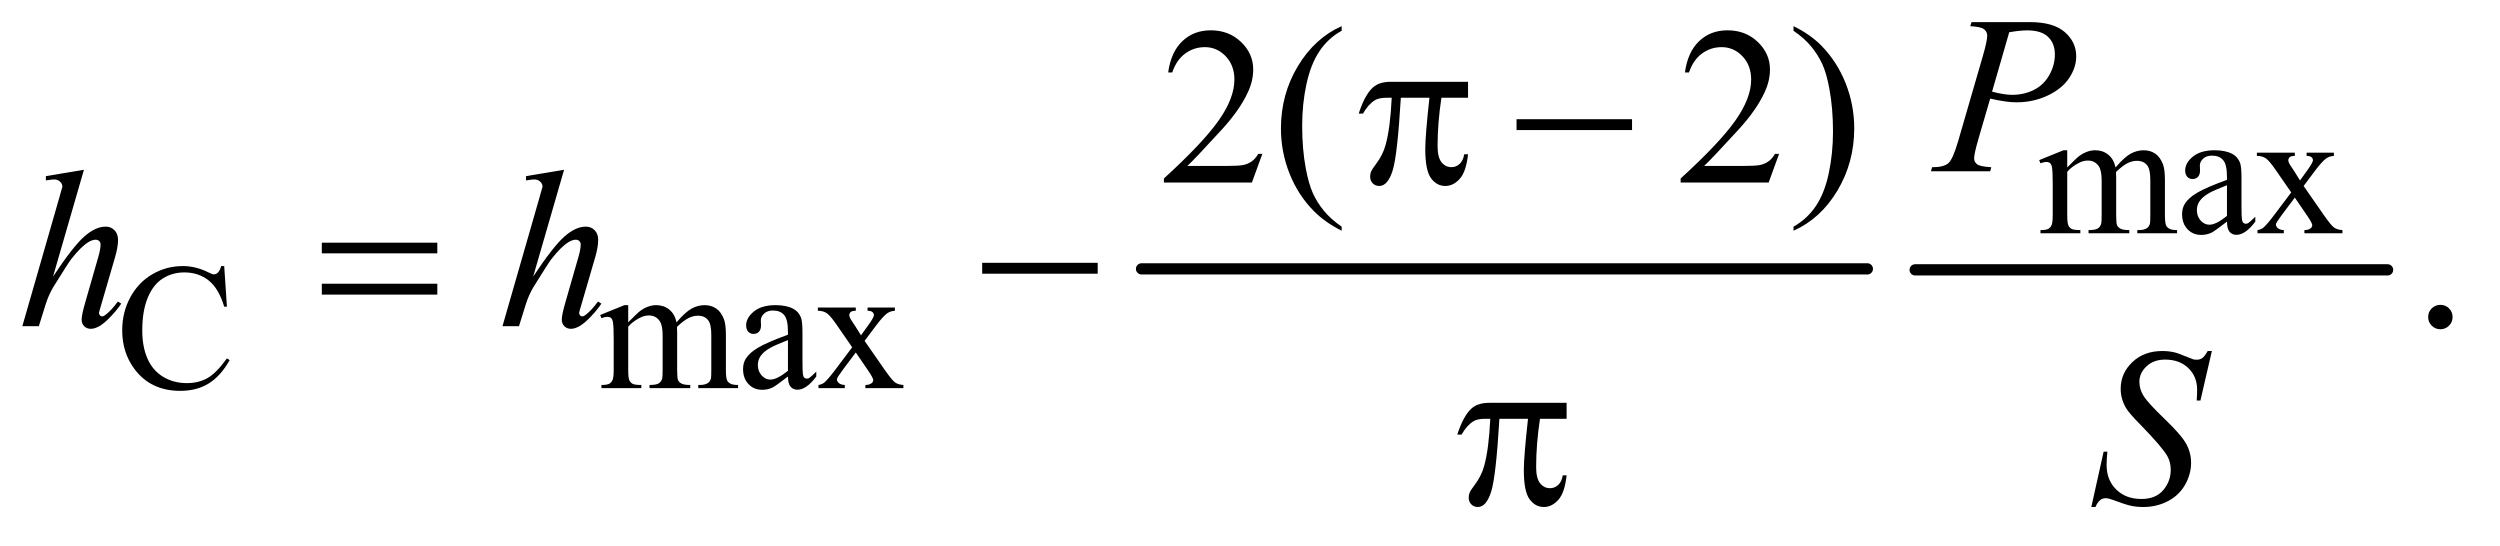 <?xml version="1.0" encoding="UTF-8"?>
<!DOCTYPE svg PUBLIC '-//W3C//DTD SVG 1.0//EN'
          'http://www.w3.org/TR/2001/REC-SVG-20010904/DTD/svg10.dtd'>
<svg stroke-dasharray="none" shape-rendering="auto" xmlns="http://www.w3.org/2000/svg" font-family="'Dialog'" text-rendering="auto" width="174" fill-opacity="1" color-interpolation="auto" color-rendering="auto" preserveAspectRatio="xMidYMid meet" font-size="12px" viewBox="0 0 174 38" fill="black" xmlns:xlink="http://www.w3.org/1999/xlink" stroke="black" image-rendering="auto" stroke-miterlimit="10" stroke-linecap="square" stroke-linejoin="miter" font-style="normal" stroke-width="1" height="38" stroke-dashoffset="0" font-weight="normal" stroke-opacity="1"
><!--Generated by the Batik Graphics2D SVG Generator--><defs id="genericDefs"
  /><g
  ><defs id="defs1"
    ><clipPath clipPathUnits="userSpaceOnUse" id="clipPath1"
      ><path d="M1.047 2.51 L111.093 2.51 L111.093 26.066 L1.047 26.066 L1.047 2.51 Z"
      /></clipPath
      ><clipPath clipPathUnits="userSpaceOnUse" id="clipPath2"
      ><path d="M33.457 80.176 L33.457 832.793 L3549.293 832.793 L3549.293 80.176 Z"
      /></clipPath
    ></defs
    ><g stroke-width="16" transform="scale(1.576,1.576) translate(-1.047,-2.51) matrix(0.031,0,0,0.031,0,0)" stroke-linejoin="round" stroke-linecap="round"
    ><line y2="464" fill="none" x1="1660" clip-path="url(#clipPath2)" x2="2694" y1="464"
    /></g
    ><g stroke-width="16" transform="matrix(0.049,0,0,0.049,-1.65,-3.954)" stroke-linejoin="round" stroke-linecap="round"
    ><line y2="464" fill="none" x1="2754" clip-path="url(#clipPath2)" x2="3425" y1="464"
    /></g
    ><g transform="matrix(0.049,0,0,0.049,-1.65,-3.954)"
    ><path d="M2970 318.5 Q2982.5 306 2984.75 304.125 Q2990.375 299.375 2996.875 296.75 Q3003.375 294.125 3009.75 294.125 Q3020.5 294.125 3028.25 300.375 Q3036 306.625 3038.625 318.5 Q3051.5 303.5 3060.375 298.812 Q3069.25 294.125 3078.625 294.125 Q3087.75 294.125 3094.812 298.812 Q3101.875 303.5 3106 314.125 Q3108.75 321.375 3108.75 336.875 L3108.75 386.125 Q3108.75 396.875 3110.375 400.875 Q3111.625 403.625 3115 405.562 Q3118.375 407.5 3126 407.5 L3126 412 L3069.5 412 L3069.5 407.5 L3071.875 407.5 Q3079.25 407.5 3083.375 404.625 Q3086.25 402.625 3087.5 398.25 Q3088 396.125 3088 386.125 L3088 336.875 Q3088 322.875 3084.625 317.125 Q3079.75 309.125 3069 309.125 Q3062.375 309.125 3055.688 312.438 Q3049 315.75 3039.5 324.75 L3039.25 326.125 L3039.5 331.5 L3039.5 386.125 Q3039.5 397.875 3040.812 400.75 Q3042.125 403.625 3045.75 405.562 Q3049.375 407.5 3058.125 407.5 L3058.125 412 L3000.25 412 L3000.25 407.5 Q3009.75 407.5 3013.312 405.25 Q3016.875 403 3018.25 398.5 Q3018.875 396.375 3018.875 386.125 L3018.875 336.875 Q3018.875 322.875 3014.75 316.75 Q3009.25 308.75 2999.375 308.75 Q2992.625 308.75 2986 312.375 Q2975.625 317.875 2970 324.75 L2970 386.125 Q2970 397.375 2971.562 400.75 Q2973.125 404.125 2976.188 405.812 Q2979.25 407.5 2988.625 407.5 L2988.625 412 L2932 412 L2932 407.5 Q2939.875 407.5 2943 405.812 Q2946.125 404.125 2947.75 400.438 Q2949.375 396.75 2949.375 386.125 L2949.375 342.375 Q2949.375 323.5 2948.25 318 Q2947.375 313.875 2945.5 312.312 Q2943.625 310.75 2940.375 310.75 Q2936.875 310.75 2932 312.625 L2930.125 308.125 L2964.625 294.125 L2970 294.125 L2970 318.5 ZM3196.875 395.5 Q3179.25 409.125 3174.75 411.25 Q3168 414.375 3160.375 414.375 Q3148.5 414.375 3140.812 406.25 Q3133.125 398.125 3133.125 384.875 Q3133.125 376.5 3136.875 370.375 Q3142 361.875 3154.688 354.375 Q3167.375 346.875 3196.875 336.125 L3196.875 331.625 Q3196.875 314.5 3191.438 308.125 Q3186 301.75 3175.625 301.75 Q3167.75 301.75 3163.125 306 Q3158.375 310.25 3158.375 315.75 L3158.625 323 Q3158.625 328.75 3155.688 331.875 Q3152.75 335 3148 335 Q3143.375 335 3140.438 331.75 Q3137.5 328.5 3137.5 322.875 Q3137.5 312.125 3148.5 303.125 Q3159.5 294.125 3179.375 294.125 Q3194.625 294.125 3204.375 299.25 Q3211.75 303.125 3215.25 311.375 Q3217.5 316.75 3217.5 333.375 L3217.5 372.25 Q3217.5 388.625 3218.125 392.312 Q3218.75 396 3220.188 397.25 Q3221.625 398.5 3223.5 398.5 Q3225.5 398.5 3227 397.625 Q3229.625 396 3237.125 388.5 L3237.125 395.5 Q3223.125 414.25 3210.375 414.25 Q3204.25 414.25 3200.625 410 Q3197 405.75 3196.875 395.5 ZM3196.875 387.375 L3196.875 343.75 Q3178 351.25 3172.5 354.375 Q3162.625 359.875 3158.375 365.875 Q3154.125 371.875 3154.125 379 Q3154.125 388 3159.5 393.938 Q3164.875 399.875 3171.875 399.875 Q3181.375 399.875 3196.875 387.375 ZM3239.375 297.5 L3293.25 297.5 L3293.25 302.125 Q3288.125 302.125 3286.062 303.875 Q3284 305.625 3284 308.5 Q3284 311.5 3288.375 317.75 Q3289.75 319.75 3292.5 324 L3300.625 337 L3310 324 Q3319 311.625 3319 308.375 Q3319 305.75 3316.875 303.938 Q3314.75 302.125 3310 302.125 L3310 297.5 L3348.75 297.5 L3348.75 302.125 Q3342.625 302.5 3338.125 305.5 Q3332 309.75 3321.375 324 L3305.75 344.875 L3334.25 385.875 Q3344.75 401 3349.25 404.062 Q3353.75 407.125 3360.875 407.5 L3360.875 412 L3306.875 412 L3306.875 407.5 Q3312.5 407.5 3315.625 405 Q3318 403.25 3318 400.375 Q3318 397.5 3310 385.875 L3293.25 361.375 L3274.875 385.875 Q3266.375 397.25 3266.375 399.375 Q3266.375 402.375 3269.188 404.812 Q3272 407.25 3277.625 407.5 L3277.625 412 L3240.25 412 L3240.25 407.5 Q3244.75 406.875 3248.125 404.375 Q3252.875 400.75 3264.125 385.875 L3288.125 354 L3266.375 322.5 Q3257.125 309 3252.062 305.562 Q3247 302.125 3239.375 302.125 L3239.375 297.5 Z" stroke="none" clip-path="url(#clipPath2)"
    /></g
    ><g transform="matrix(0.049,0,0,0.049,-1.65,-3.954)"
    ><path d="M352.125 458.625 L356 516.25 L352.125 516.25 Q344.375 490.375 330 479 Q315.625 467.625 295.5 467.625 Q278.625 467.625 265 476.188 Q251.375 484.75 243.562 503.5 Q235.75 522.25 235.75 550.125 Q235.75 573.125 243.125 590 Q250.5 606.875 265.312 615.875 Q280.125 624.875 299.125 624.875 Q315.625 624.875 328.25 617.812 Q340.875 610.75 356 589.75 L359.875 592.25 Q347.125 614.875 330.125 625.375 Q313.125 635.875 289.75 635.875 Q247.625 635.875 224.5 604.625 Q207.25 581.375 207.25 549.875 Q207.25 524.5 218.625 503.25 Q230 482 249.938 470.312 Q269.875 458.625 293.5 458.625 Q311.875 458.625 329.75 467.625 Q335 470.375 337.25 470.375 Q340.625 470.375 343.125 468 Q346.375 464.625 347.75 458.625 L352.125 458.625 ZM926 538.5 Q938.5 526 940.75 524.125 Q946.375 519.375 952.875 516.75 Q959.375 514.125 965.75 514.125 Q976.5 514.125 984.25 520.375 Q992 526.625 994.625 538.5 Q1007.5 523.5 1016.375 518.812 Q1025.25 514.125 1034.625 514.125 Q1043.75 514.125 1050.812 518.812 Q1057.875 523.5 1062 534.125 Q1064.75 541.375 1064.75 556.875 L1064.75 606.125 Q1064.75 616.875 1066.375 620.875 Q1067.625 623.625 1071 625.562 Q1074.375 627.5 1082 627.5 L1082 632 L1025.5 632 L1025.5 627.5 L1027.875 627.5 Q1035.25 627.5 1039.375 624.625 Q1042.25 622.625 1043.5 618.25 Q1044 616.125 1044 606.125 L1044 556.875 Q1044 542.875 1040.625 537.125 Q1035.75 529.125 1025 529.125 Q1018.375 529.125 1011.688 532.438 Q1005 535.75 995.5 544.75 L995.25 546.125 L995.5 551.5 L995.5 606.125 Q995.5 617.875 996.812 620.75 Q998.125 623.625 1001.75 625.562 Q1005.375 627.5 1014.125 627.5 L1014.125 632 L956.25 632 L956.25 627.5 Q965.75 627.5 969.312 625.25 Q972.875 623 974.25 618.5 Q974.875 616.375 974.875 606.125 L974.875 556.875 Q974.875 542.875 970.75 536.75 Q965.25 528.75 955.375 528.75 Q948.625 528.75 942 532.375 Q931.625 537.875 926 544.75 L926 606.125 Q926 617.375 927.562 620.75 Q929.125 624.125 932.188 625.812 Q935.25 627.5 944.625 627.5 L944.625 632 L888 632 L888 627.5 Q895.875 627.5 899 625.812 Q902.125 624.125 903.75 620.438 Q905.375 616.75 905.375 606.125 L905.375 562.375 Q905.375 543.5 904.25 538 Q903.375 533.875 901.5 532.312 Q899.625 530.75 896.375 530.75 Q892.875 530.75 888 532.625 L886.125 528.125 L920.625 514.125 L926 514.125 L926 538.5 ZM1152.875 615.5 Q1135.25 629.125 1130.75 631.25 Q1124 634.375 1116.375 634.375 Q1104.5 634.375 1096.812 626.25 Q1089.125 618.125 1089.125 604.875 Q1089.125 596.5 1092.875 590.375 Q1098 581.875 1110.688 574.375 Q1123.375 566.875 1152.875 556.125 L1152.875 551.625 Q1152.875 534.5 1147.438 528.125 Q1142 521.75 1131.625 521.75 Q1123.75 521.75 1119.125 526 Q1114.375 530.25 1114.375 535.75 L1114.625 543 Q1114.625 548.75 1111.688 551.875 Q1108.75 555 1104 555 Q1099.375 555 1096.438 551.75 Q1093.5 548.5 1093.5 542.875 Q1093.5 532.125 1104.5 523.125 Q1115.5 514.125 1135.375 514.125 Q1150.625 514.125 1160.375 519.25 Q1167.75 523.125 1171.25 531.375 Q1173.5 536.75 1173.5 553.375 L1173.5 592.25 Q1173.5 608.625 1174.125 612.312 Q1174.75 616 1176.188 617.25 Q1177.625 618.5 1179.5 618.5 Q1181.5 618.5 1183 617.625 Q1185.625 616 1193.125 608.5 L1193.125 615.5 Q1179.125 634.25 1166.375 634.25 Q1160.25 634.25 1156.625 630 Q1153 625.75 1152.875 615.5 ZM1152.875 607.375 L1152.875 563.75 Q1134 571.25 1128.5 574.375 Q1118.625 579.875 1114.375 585.875 Q1110.125 591.875 1110.125 599 Q1110.125 608 1115.5 613.938 Q1120.875 619.875 1127.875 619.875 Q1137.375 619.875 1152.875 607.375 ZM1195.375 517.5 L1249.25 517.5 L1249.25 522.125 Q1244.125 522.125 1242.062 523.875 Q1240 525.625 1240 528.5 Q1240 531.5 1244.375 537.75 Q1245.75 539.75 1248.5 544 L1256.625 557 L1266 544 Q1275 531.625 1275 528.375 Q1275 525.75 1272.875 523.938 Q1270.75 522.125 1266 522.125 L1266 517.5 L1304.75 517.5 L1304.75 522.125 Q1298.625 522.5 1294.125 525.5 Q1288 529.75 1277.375 544 L1261.75 564.875 L1290.25 605.875 Q1300.75 621 1305.25 624.062 Q1309.75 627.125 1316.875 627.5 L1316.875 632 L1262.875 632 L1262.875 627.5 Q1268.5 627.5 1271.625 625 Q1274 623.25 1274 620.375 Q1274 617.5 1266 605.875 L1249.25 581.375 L1230.875 605.875 Q1222.375 617.25 1222.375 619.375 Q1222.375 622.375 1225.188 624.812 Q1228 627.25 1233.625 627.5 L1233.625 632 L1196.25 632 L1196.25 627.5 Q1200.75 626.875 1204.125 624.375 Q1208.875 620.75 1220.125 605.875 L1244.125 574 L1222.375 542.5 Q1213.125 529 1208.062 525.562 Q1203 522.125 1195.375 522.125 L1195.375 517.5 Z" stroke="none" clip-path="url(#clipPath2)"
    /></g
    ><g transform="matrix(0.049,0,0,0.049,-1.65,-3.954)"
    ><path d="M1826.719 299.219 L1811.875 340 L1686.875 340 L1686.875 334.219 Q1742.031 283.906 1764.531 252.031 Q1787.031 220.156 1787.031 193.75 Q1787.031 173.594 1774.688 160.625 Q1762.344 147.656 1745.156 147.656 Q1729.531 147.656 1717.109 156.797 Q1704.688 165.938 1698.75 183.594 L1692.969 183.594 Q1696.875 154.688 1713.047 139.219 Q1729.219 123.75 1753.438 123.75 Q1779.219 123.75 1796.484 140.312 Q1813.75 156.875 1813.75 179.375 Q1813.75 195.469 1806.25 211.562 Q1794.688 236.875 1768.75 265.156 Q1729.844 307.656 1720.156 316.406 L1775.469 316.406 Q1792.344 316.406 1799.141 315.156 Q1805.938 313.906 1811.406 310.078 Q1816.875 306.25 1820.938 299.219 L1826.719 299.219 ZM1939.375 402.656 L1939.375 408.438 Q1915.781 396.562 1900 380.625 Q1877.5 357.969 1865.312 327.188 Q1853.125 296.406 1853.125 263.281 Q1853.125 214.844 1877.031 174.922 Q1900.938 135 1939.375 117.812 L1939.375 124.375 Q1920.156 135 1907.812 153.438 Q1895.469 171.875 1889.375 200.156 Q1883.281 228.438 1883.281 259.219 Q1883.281 292.656 1888.438 320 Q1892.5 341.562 1898.281 354.609 Q1904.062 367.656 1913.828 379.688 Q1923.594 391.719 1939.375 402.656 ZM2560.719 299.219 L2545.875 340 L2420.875 340 L2420.875 334.219 Q2476.031 283.906 2498.531 252.031 Q2521.031 220.156 2521.031 193.75 Q2521.031 173.594 2508.688 160.625 Q2496.344 147.656 2479.156 147.656 Q2463.531 147.656 2451.109 156.797 Q2438.688 165.938 2432.75 183.594 L2426.969 183.594 Q2430.875 154.688 2447.047 139.219 Q2463.219 123.75 2487.438 123.75 Q2513.219 123.75 2530.484 140.312 Q2547.75 156.875 2547.75 179.375 Q2547.75 195.469 2540.25 211.562 Q2528.688 236.875 2502.75 265.156 Q2463.844 307.656 2454.156 316.406 L2509.469 316.406 Q2526.344 316.406 2533.141 315.156 Q2539.938 313.906 2545.406 310.078 Q2550.875 306.25 2554.938 299.219 L2560.719 299.219 ZM2581.188 124.375 L2581.188 117.812 Q2604.938 129.531 2620.719 145.469 Q2643.062 168.281 2655.25 198.984 Q2667.438 229.688 2667.438 262.969 Q2667.438 311.406 2643.609 351.328 Q2619.781 391.25 2581.188 408.438 L2581.188 402.656 Q2600.406 391.875 2612.828 373.516 Q2625.25 355.156 2631.266 326.797 Q2637.281 298.438 2637.281 267.656 Q2637.281 234.375 2632.125 206.875 Q2628.219 185.312 2622.359 172.344 Q2616.5 159.375 2606.812 147.344 Q2597.125 135.312 2581.188 124.375 Z" stroke="none" clip-path="url(#clipPath2)"
    /></g
    ><g transform="matrix(0.049,0,0,0.049,-1.65,-3.954)"
    ><path d="M3500 513.688 Q3507.344 513.688 3512.344 518.766 Q3517.344 523.844 3517.344 531.031 Q3517.344 538.219 3512.266 543.297 Q3507.188 548.375 3500 548.375 Q3492.812 548.375 3487.734 543.297 Q3482.656 538.219 3482.656 531.031 Q3482.656 523.688 3487.734 518.688 Q3492.812 513.688 3500 513.688 Z" stroke="none" clip-path="url(#clipPath2)"
    /></g
    ><g transform="matrix(0.049,0,0,0.049,-1.65,-3.954)"
    ><path d="M2834 112.125 L2917.438 112.125 Q2950.25 112.125 2966.5 126.266 Q2982.75 140.406 2982.75 160.719 Q2982.75 176.812 2972.438 191.969 Q2962.125 207.125 2941.812 216.578 Q2921.5 226.031 2897.906 226.031 Q2883.219 226.031 2860.562 220.719 L2843.688 278.531 Q2837.75 299.156 2837.75 305.719 Q2837.75 310.719 2841.969 314 Q2846.188 317.281 2862.125 318.219 L2860.562 324 L2776.344 324 L2778.062 318.219 Q2794.625 318.219 2801.109 312.516 Q2807.594 306.812 2815.094 281.031 L2850.094 160.406 Q2856.344 138.688 2856.344 131.344 Q2856.344 125.875 2851.891 122.281 Q2847.438 118.688 2832.281 117.906 L2834 112.125 ZM2863.219 210.875 Q2880.875 215.406 2891.656 215.406 Q2908.688 215.406 2922.672 208.375 Q2936.656 201.344 2944.547 187.281 Q2952.438 173.219 2952.438 158.062 Q2952.438 142.281 2942.75 133.062 Q2933.062 123.844 2913.375 123.844 Q2902.75 123.844 2887.594 126.5 L2863.219 210.875 Z" stroke="none" clip-path="url(#clipPath2)"
    /></g
    ><g transform="matrix(0.049,0,0,0.049,-1.65,-3.954)"
    ><path d="M152.906 321.812 L109 473.531 Q137.438 430.719 153.375 416.656 Q169.312 402.594 183.844 402.594 Q191.344 402.594 196.344 407.75 Q201.344 412.906 201.344 421.5 Q201.344 431.812 196.969 446.5 L177.906 511.969 Q174.312 523.844 174.312 525.094 Q174.312 527.281 175.641 528.688 Q176.969 530.094 178.688 530.094 Q180.719 530.094 183.375 528.062 Q192.281 521.188 201.031 509 L205.875 511.969 Q200.562 520.25 191.109 530.172 Q181.656 540.094 174.859 543.922 Q168.062 547.75 162.75 547.75 Q156.969 547.75 153.297 544.078 Q149.625 540.406 149.625 534.625 Q149.625 527.75 155.094 509 L173.062 446.5 Q176.5 434.781 176.5 428.062 Q176.5 424.938 174.547 423.062 Q172.594 421.188 169.469 421.188 Q164.938 421.188 159.156 424.625 Q148.531 431.188 134.625 449 Q130.875 453.844 109.625 488.062 Q103.062 499 98.844 511.969 L88.844 544 L65.406 544 L116.812 365.25 L122.281 345.875 Q122.281 341.812 118.922 338.688 Q115.562 335.562 110.719 335.562 Q107.906 335.562 102.125 336.5 L98.844 336.969 L98.844 330.875 L152.906 321.812 ZM834.906 321.812 L791 473.531 Q819.438 430.719 835.375 416.656 Q851.312 402.594 865.844 402.594 Q873.344 402.594 878.344 407.75 Q883.344 412.906 883.344 421.5 Q883.344 431.812 878.969 446.5 L859.906 511.969 Q856.312 523.844 856.312 525.094 Q856.312 527.281 857.641 528.688 Q858.969 530.094 860.688 530.094 Q862.719 530.094 865.375 528.062 Q874.281 521.188 883.031 509 L887.875 511.969 Q882.562 520.25 873.109 530.172 Q863.656 540.094 856.859 543.922 Q850.062 547.75 844.75 547.75 Q838.969 547.75 835.297 544.078 Q831.625 540.406 831.625 534.625 Q831.625 527.75 837.094 509 L855.062 446.5 Q858.5 434.781 858.5 428.062 Q858.5 424.938 856.547 423.062 Q854.594 421.188 851.469 421.188 Q846.938 421.188 841.156 424.625 Q830.531 431.188 816.625 449 Q812.875 453.844 791.625 488.062 Q785.062 499 780.844 511.969 L770.844 544 L747.406 544 L798.812 365.25 L804.281 345.875 Q804.281 341.812 800.922 338.688 Q797.562 335.562 792.719 335.562 Q789.906 335.562 784.125 336.5 L780.844 336.969 L780.844 330.875 L834.906 321.812 Z" stroke="none" clip-path="url(#clipPath2)"
    /></g
    ><g transform="matrix(0.049,0,0,0.049,-1.65,-3.954)"
    ><path d="M3004.188 800.844 L3021.688 722.25 L3027 722.25 Q3025.906 733.656 3025.906 741.156 Q3025.906 762.562 3039.578 776 Q3053.25 789.438 3075.281 789.438 Q3095.75 789.438 3106.375 776.859 Q3117 764.281 3117 747.875 Q3117 737.25 3112.156 728.5 Q3104.812 715.531 3072.938 682.875 Q3057.469 667.25 3053.094 659.594 Q3045.906 646.938 3045.906 633.031 Q3045.906 610.844 3062.469 595.062 Q3079.031 579.281 3104.969 579.281 Q3113.719 579.281 3121.531 581 Q3126.375 581.938 3139.188 587.25 Q3148.25 590.844 3149.188 591.156 Q3151.375 591.625 3154.031 591.625 Q3158.562 591.625 3161.844 589.281 Q3165.125 586.938 3169.5 579.281 L3175.438 579.281 L3159.188 649.594 L3153.875 649.594 Q3154.5 640.219 3154.5 634.438 Q3154.5 615.531 3142 603.5 Q3129.5 591.469 3109.031 591.469 Q3092.781 591.469 3082.625 601 Q3072.469 610.531 3072.469 623.031 Q3072.469 633.969 3078.953 643.891 Q3085.438 653.812 3108.797 676.234 Q3132.156 698.656 3139.031 711.234 Q3145.906 723.812 3145.906 738.031 Q3145.906 754.125 3137.391 769.203 Q3128.875 784.281 3112.938 792.562 Q3097 800.844 3078.094 800.844 Q3068.719 800.844 3060.594 799.125 Q3052.469 797.406 3034.656 790.688 Q3028.562 788.344 3024.5 788.344 Q3015.281 788.344 3010.125 800.844 L3004.188 800.844 Z" stroke="none" clip-path="url(#clipPath2)"
    /></g
    ><g transform="matrix(0.049,0,0,0.049,-1.65,-3.954)"
    ><path d="M2118.906 196.875 L2118.906 219.531 L2081.094 219.531 Q2075.625 255.312 2075.625 288.125 Q2075.625 304.219 2081.25 311.172 Q2086.875 318.125 2095.312 318.125 Q2102.031 318.125 2107.031 313.438 Q2112.031 308.75 2113.438 299.844 L2118.906 299.844 Q2116.25 324.531 2107.109 334.688 Q2097.969 344.844 2086.562 344.844 Q2074.375 344.844 2066.25 333.75 Q2058.125 322.656 2058.125 292.344 Q2058.125 273.281 2064.062 219.531 L2023.438 219.531 Q2018.594 301.406 2011.719 323.125 Q2004.844 344.844 1992.812 344.844 Q1987.188 344.844 1983.516 341.094 Q1979.844 337.344 1979.844 331.719 Q1979.844 327.656 1981.094 324.688 Q1982.812 320.625 1988.438 313.281 Q1997.969 300.625 2001.719 286.719 Q2008.438 262.969 2010.469 219.531 L2003.281 219.531 Q1991.875 219.531 1986.25 223.281 Q1977.188 228.906 1969.688 242.031 L1963.594 242.031 Q1972.344 215 1984.062 204.688 Q1992.969 196.875 2009.062 196.875 L2118.906 196.875 ZM2187.781 250 L2351.844 250 L2351.844 265.469 L2187.781 265.469 L2187.781 250 Z" stroke="none" clip-path="url(#clipPath2)"
    /></g
    ><g transform="matrix(0.049,0,0,0.049,-1.65,-3.954)"
    ><path d="M490.781 425.406 L654.844 425.406 L654.844 440.562 L490.781 440.562 L490.781 425.406 ZM490.781 483.688 L654.844 483.688 L654.844 499.156 L490.781 499.156 L490.781 483.688 ZM1428.781 454 L1592.844 454 L1592.844 469.469 L1428.781 469.469 L1428.781 454 Z" stroke="none" clip-path="url(#clipPath2)"
    /></g
    ><g transform="matrix(0.049,0,0,0.049,-1.65,-3.954)"
    ><path d="M2258.906 652.875 L2258.906 675.531 L2221.094 675.531 Q2215.625 711.312 2215.625 744.125 Q2215.625 760.219 2221.25 767.172 Q2226.875 774.125 2235.312 774.125 Q2242.031 774.125 2247.031 769.438 Q2252.031 764.75 2253.438 755.844 L2258.906 755.844 Q2256.25 780.531 2247.109 790.688 Q2237.969 800.844 2226.562 800.844 Q2214.375 800.844 2206.25 789.75 Q2198.125 778.656 2198.125 748.344 Q2198.125 729.281 2204.062 675.531 L2163.438 675.531 Q2158.594 757.406 2151.719 779.125 Q2144.844 800.844 2132.812 800.844 Q2127.188 800.844 2123.516 797.094 Q2119.844 793.344 2119.844 787.719 Q2119.844 783.656 2121.094 780.688 Q2122.812 776.625 2128.438 769.281 Q2137.969 756.625 2141.719 742.719 Q2148.438 718.969 2150.469 675.531 L2143.281 675.531 Q2131.875 675.531 2126.25 679.281 Q2117.188 684.906 2109.688 698.031 L2103.594 698.031 Q2112.344 671 2124.062 660.688 Q2132.969 652.875 2149.062 652.875 L2258.906 652.875 Z" stroke="none" clip-path="url(#clipPath2)"
    /></g
  ></g
></svg
>
